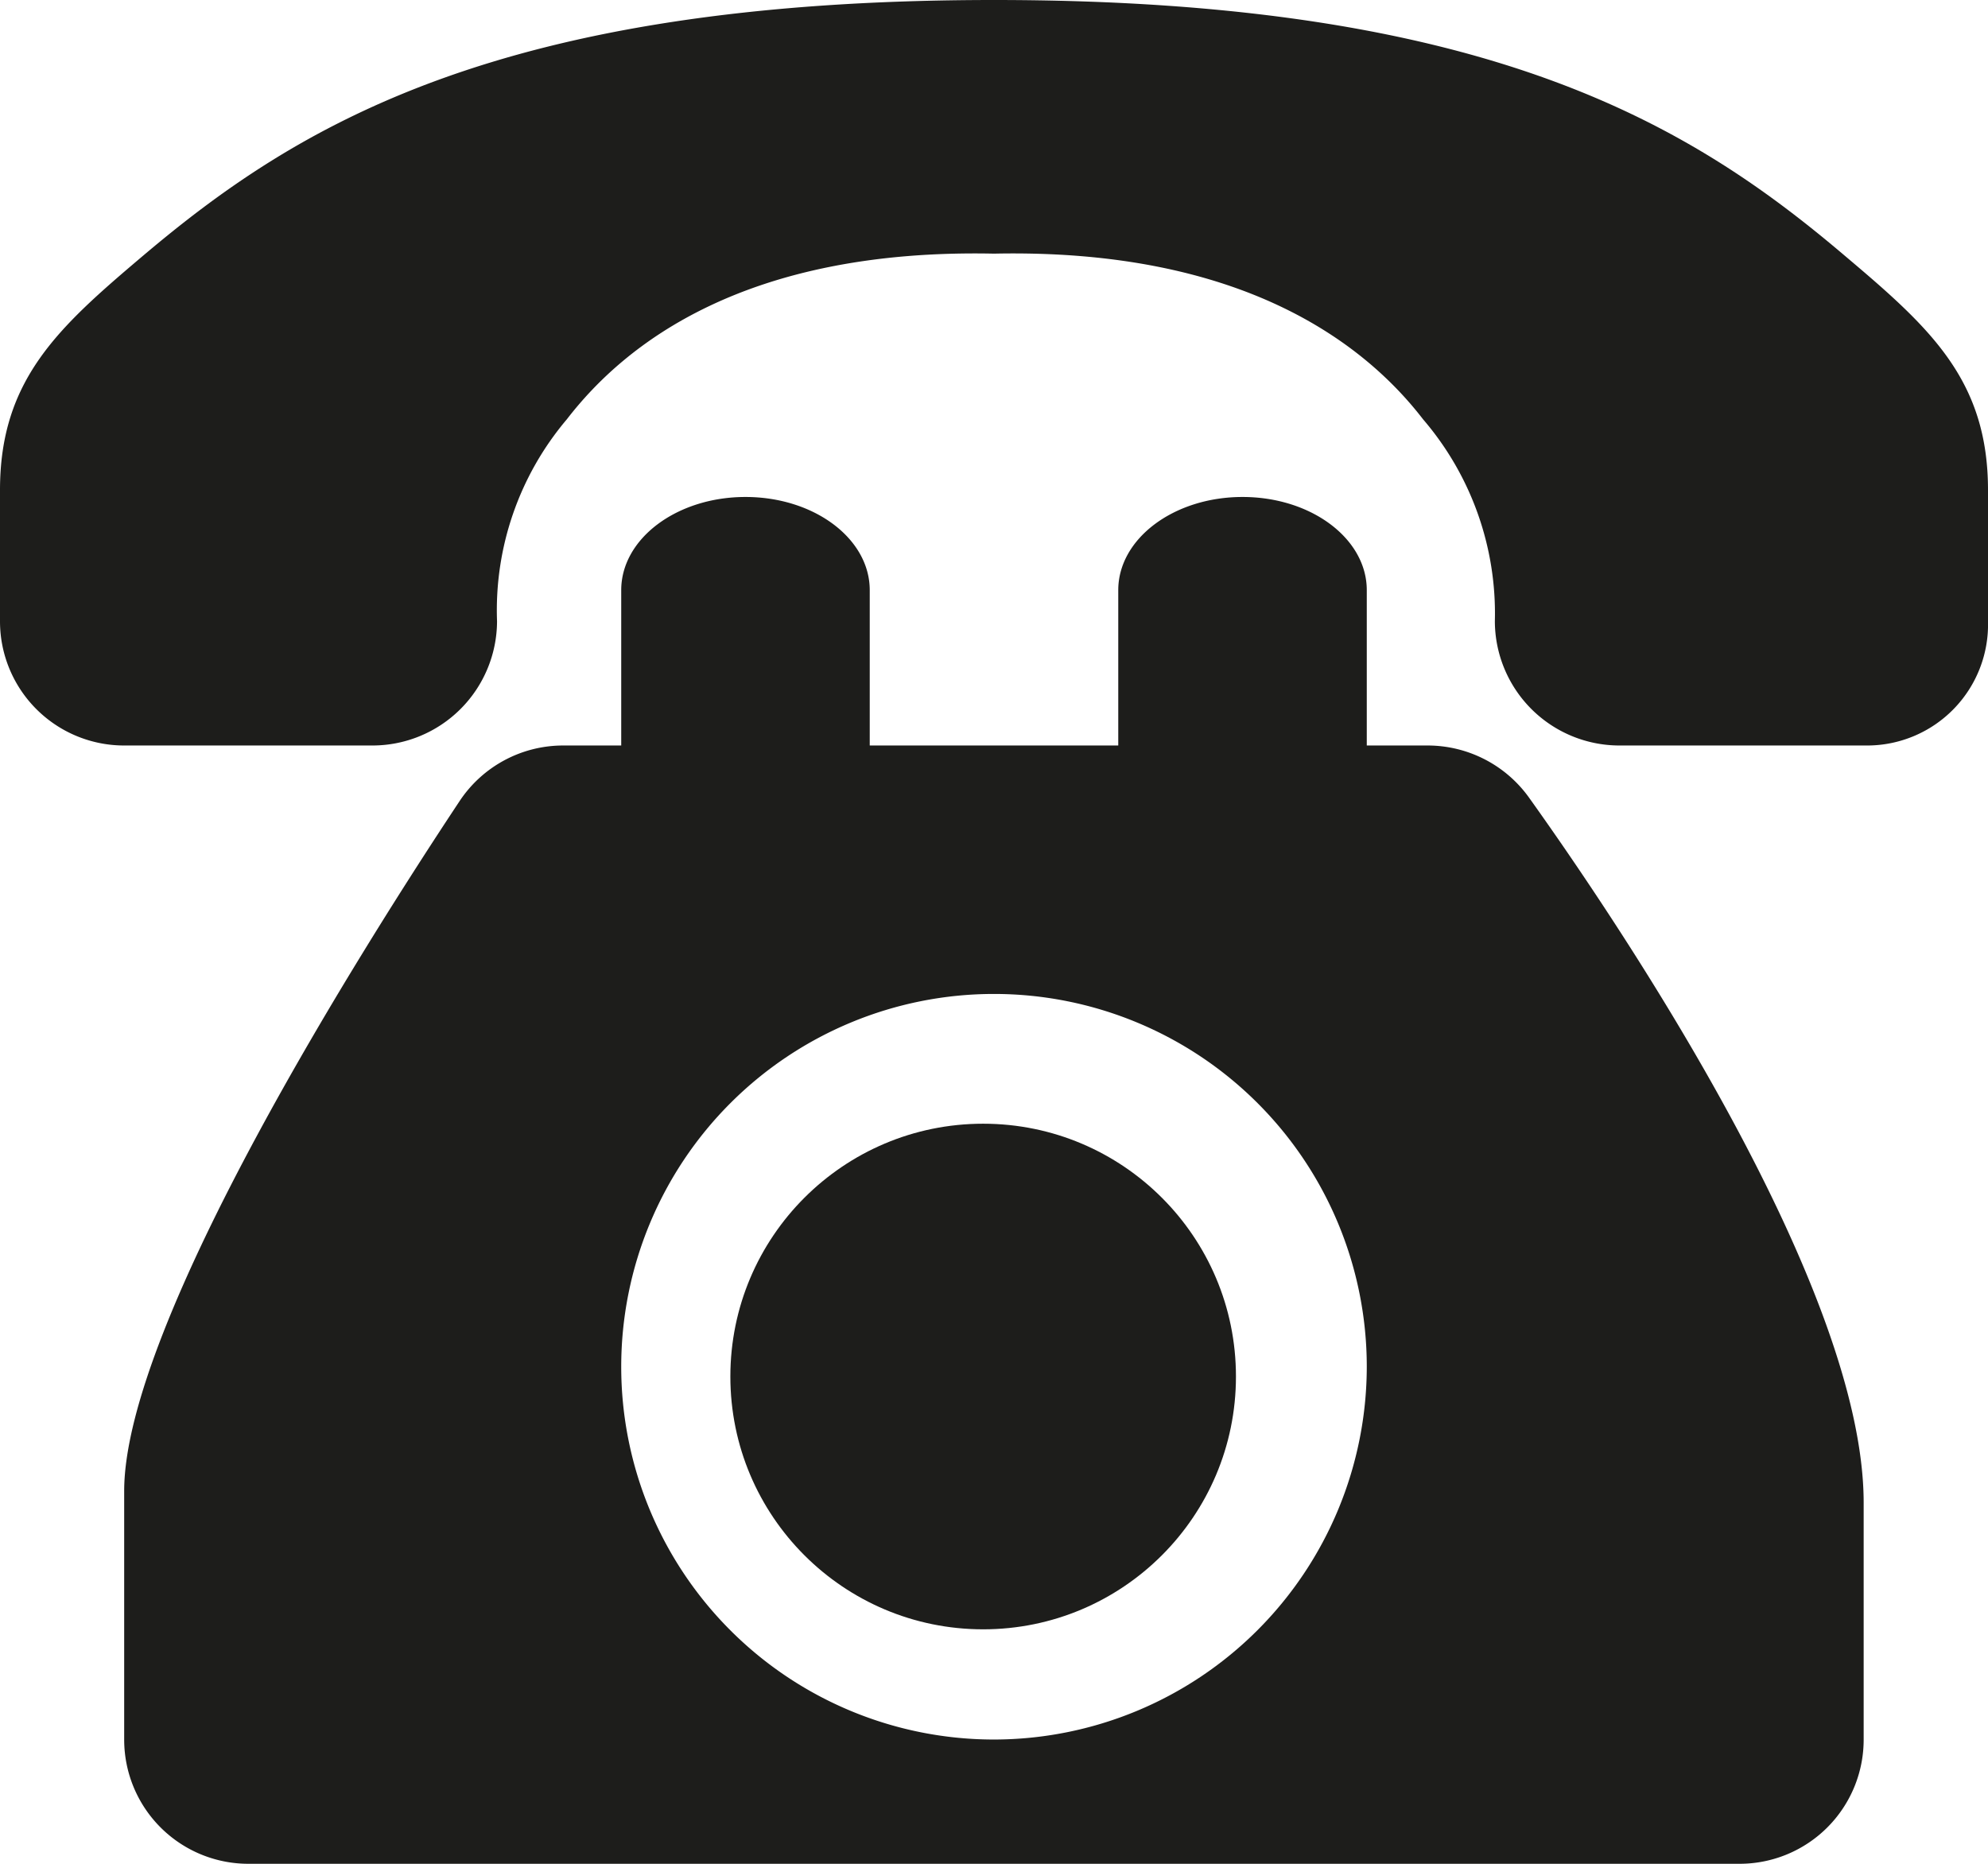 <svg id="グループ_3" data-name="グループ 3" xmlns="http://www.w3.org/2000/svg" width="26.03" height="24.403" viewBox="0 0 26.03 24.403">
  <path id="パス_1" data-name="パス 1" d="M504.164,84.356c-2-1.7-4.642-3.356-11.149-3.356s-9.148,1.661-11.151,3.356c-1.1.932-1.864,1.615-1.864,3.06v1.718a1.626,1.626,0,0,0,1.627,1.627h3.254a1.632,1.632,0,0,0,1.627-1.627,3.869,3.869,0,0,1,.914-2.644c.763-.991,2.339-2.237,5.593-2.169,3.254-.068,4.855,1.178,5.618,2.169a3.9,3.9,0,0,1,.94,2.644,1.632,1.632,0,0,0,1.627,1.627h3.254a1.584,1.584,0,0,0,1.576-1.627V87.416C506.03,85.972,505.267,85.288,504.164,84.356Z" transform="translate(-480 -81)" fill="#1d1d1b"/>
  <circle id="楕円形_1" data-name="楕円形 1" cx="3.31" cy="3.31" r="3.31" transform="translate(9.563 14.713)" fill="#1d1d1b"/>
  <path id="パス_2" data-name="パス 2" d="M498.069,88.254h-.8V86.22c0-.674-.727-1.22-1.627-1.22s-1.627.547-1.627,1.22v2.034h-3.254V86.22c0-.674-.727-1.22-1.627-1.22s-1.627.547-1.627,1.22v2.034h-.76a1.627,1.627,0,0,0-1.357.729c-1.24,1.869-4.391,6.839-4.391,9.032v3.254a1.626,1.626,0,0,0,1.627,1.627h19.522a1.625,1.625,0,0,0,1.627-1.627v-3.1c0-2.813-3.137-7.49-4.381-9.232A1.634,1.634,0,0,0,498.069,88.254Zm-5.681,13.015a4.881,4.881,0,1,1,4.881-4.881A4.887,4.887,0,0,1,492.388,101.269Z" transform="translate(-479.373 -78.493)" fill="#1d1d1b"/>
</svg>

